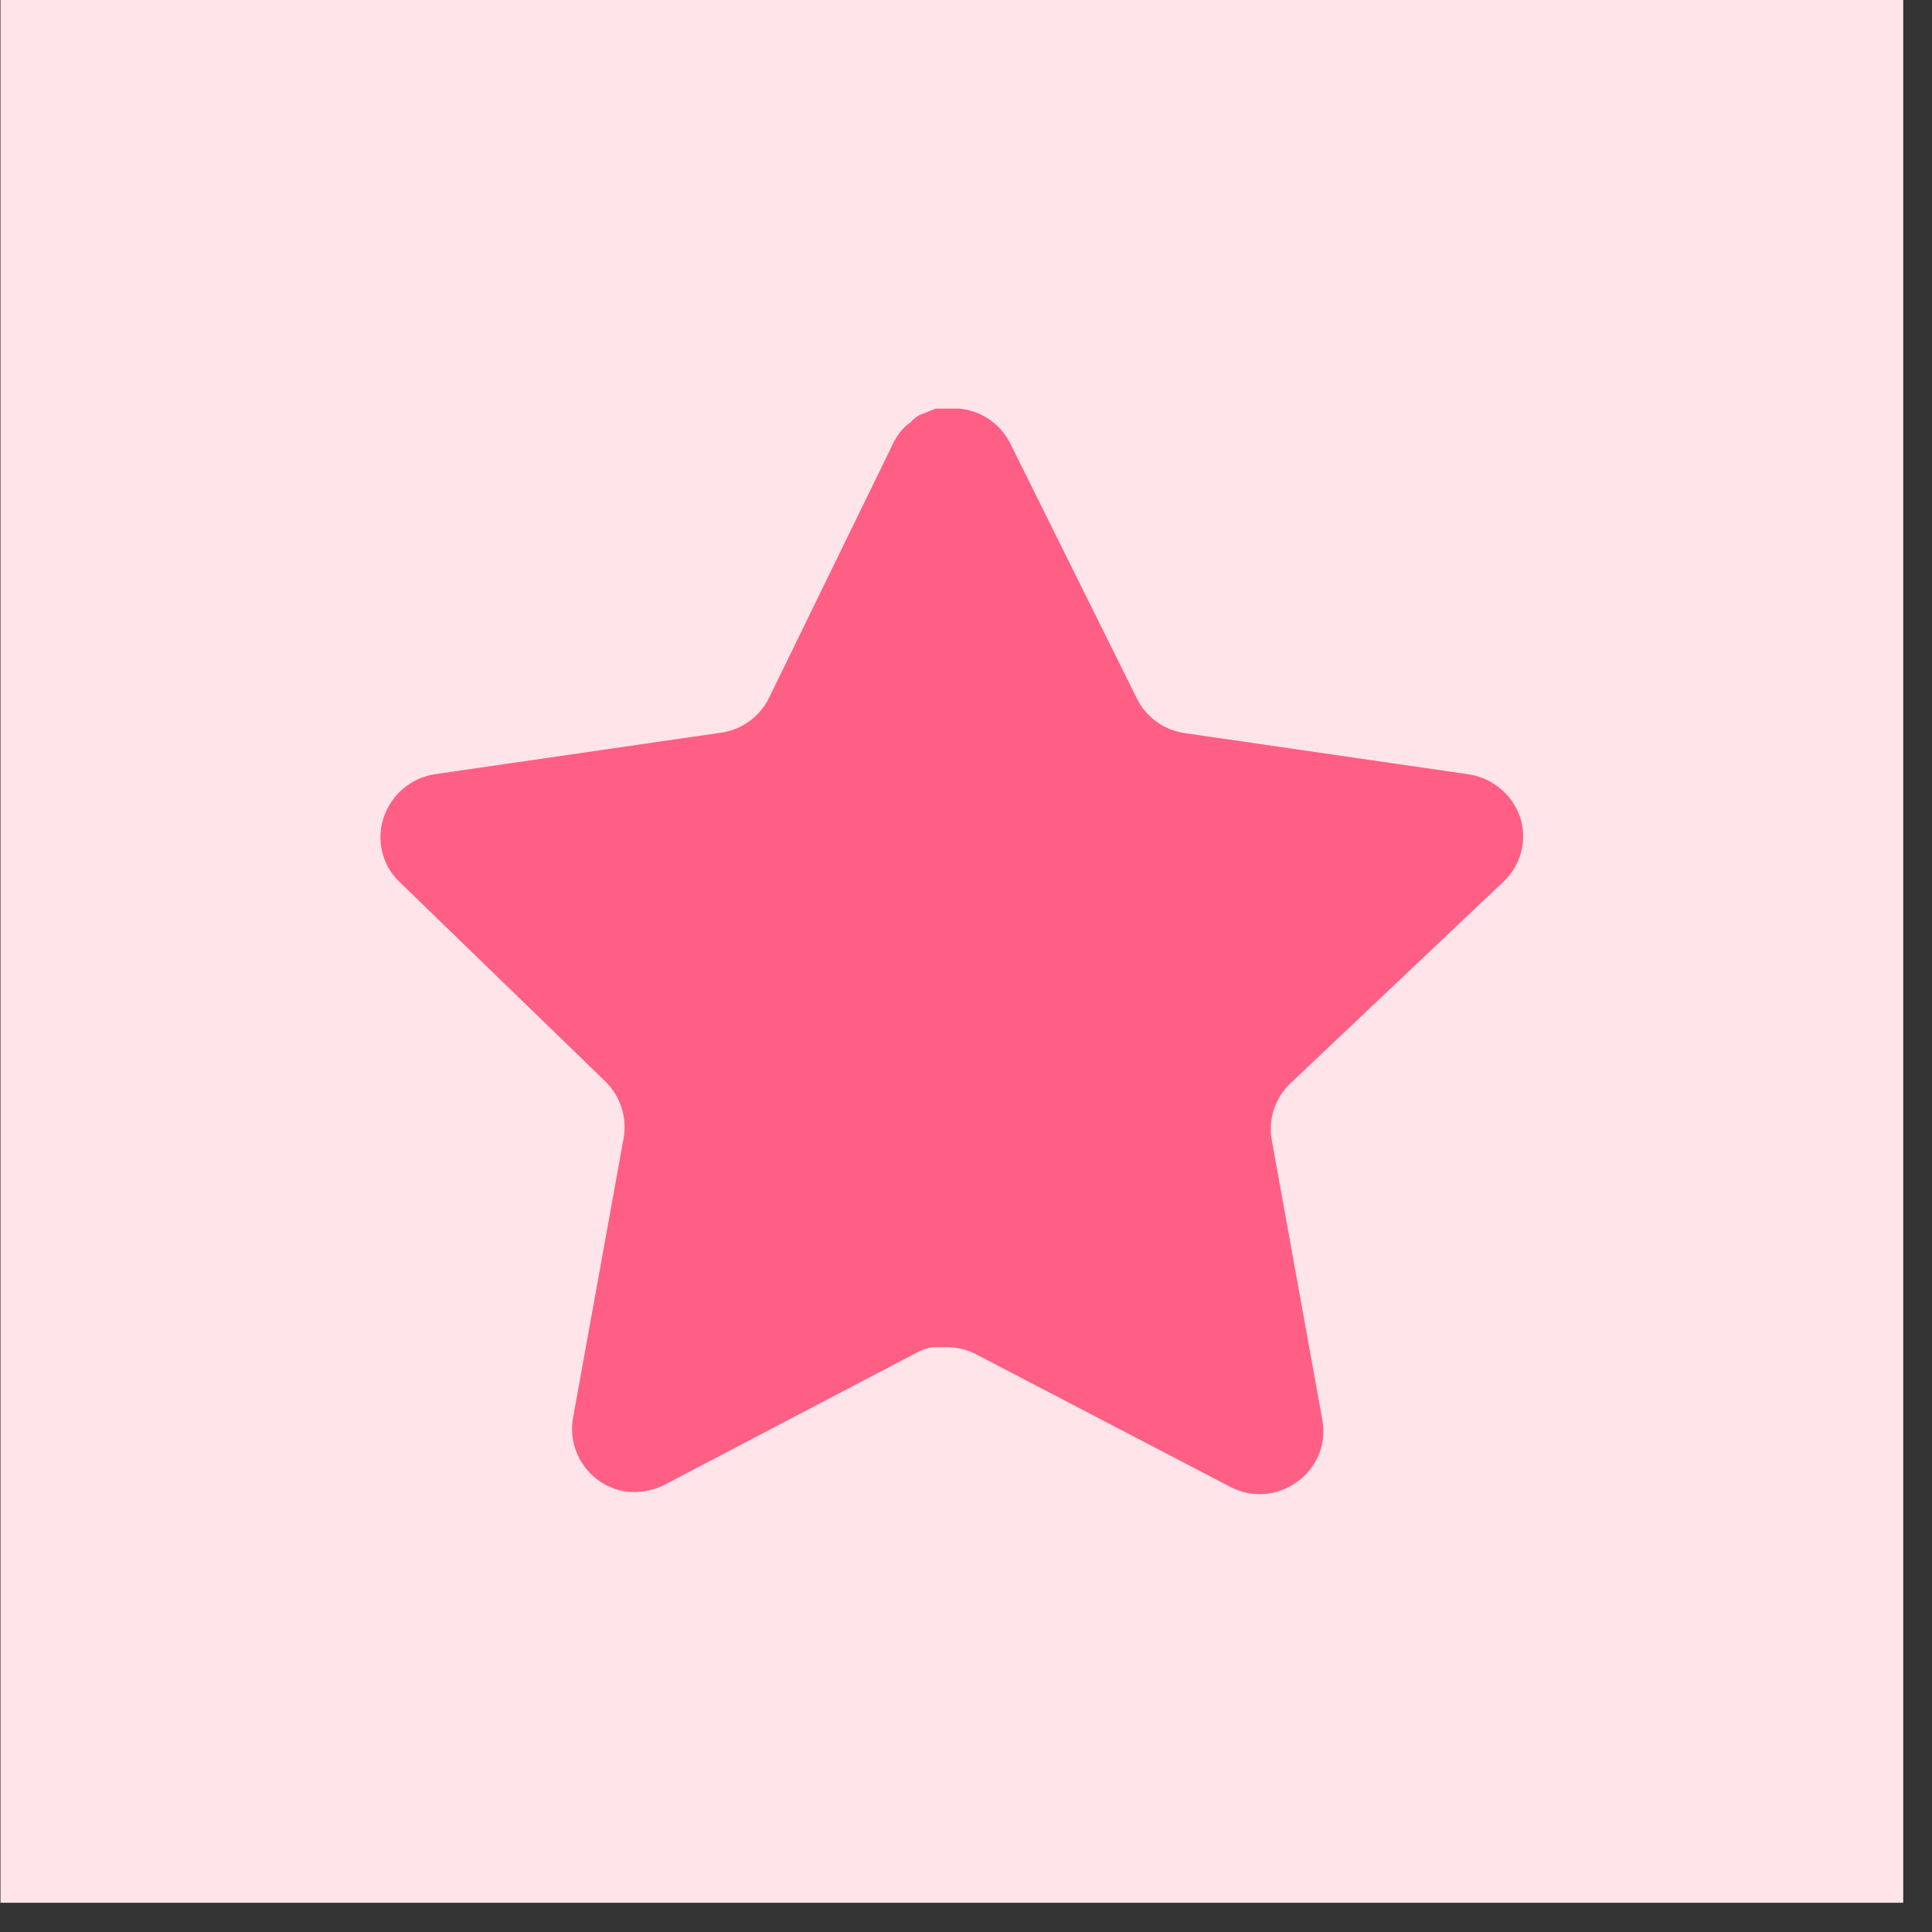 <svg xmlns="http://www.w3.org/2000/svg" width="65" height="65" viewBox="0 0 65 65" fill="none"><rect x="0" y="0" width="65" height="65" fill="#333333" stroke="none"/><rect x="0.016" width="64.016" height="64.016" fill="#FFE5E9"></rect><path d="M43.396 36.466C42.899 36.948 42.67 37.646 42.783 38.33L44.492 47.787C44.636 48.589 44.298 49.4 43.627 49.863C42.97 50.343 42.095 50.401 41.378 50.017L32.865 45.577C32.569 45.419 32.241 45.334 31.904 45.325H31.383C31.203 45.352 31.026 45.41 30.864 45.498L22.349 49.959C21.928 50.17 21.452 50.245 20.985 50.17C19.847 49.955 19.088 48.871 19.274 47.727L20.985 38.271C21.098 37.581 20.869 36.879 20.372 36.389L13.431 29.662C12.851 29.099 12.649 28.253 12.914 27.49C13.171 26.729 13.829 26.173 14.623 26.048L24.175 24.662C24.902 24.587 25.54 24.145 25.867 23.492L30.076 14.862C30.176 14.669 30.305 14.493 30.461 14.343L30.634 14.208C30.724 14.108 30.828 14.025 30.943 13.958L31.153 13.881L31.479 13.747H32.289C33.011 13.822 33.648 14.254 33.98 14.9L38.245 23.492C38.553 24.12 39.151 24.557 39.84 24.662L49.393 26.048C50.201 26.164 50.875 26.721 51.142 27.49C51.394 28.261 51.177 29.106 50.585 29.662L43.396 36.466Z" fill="#FF5F85"></path></svg>